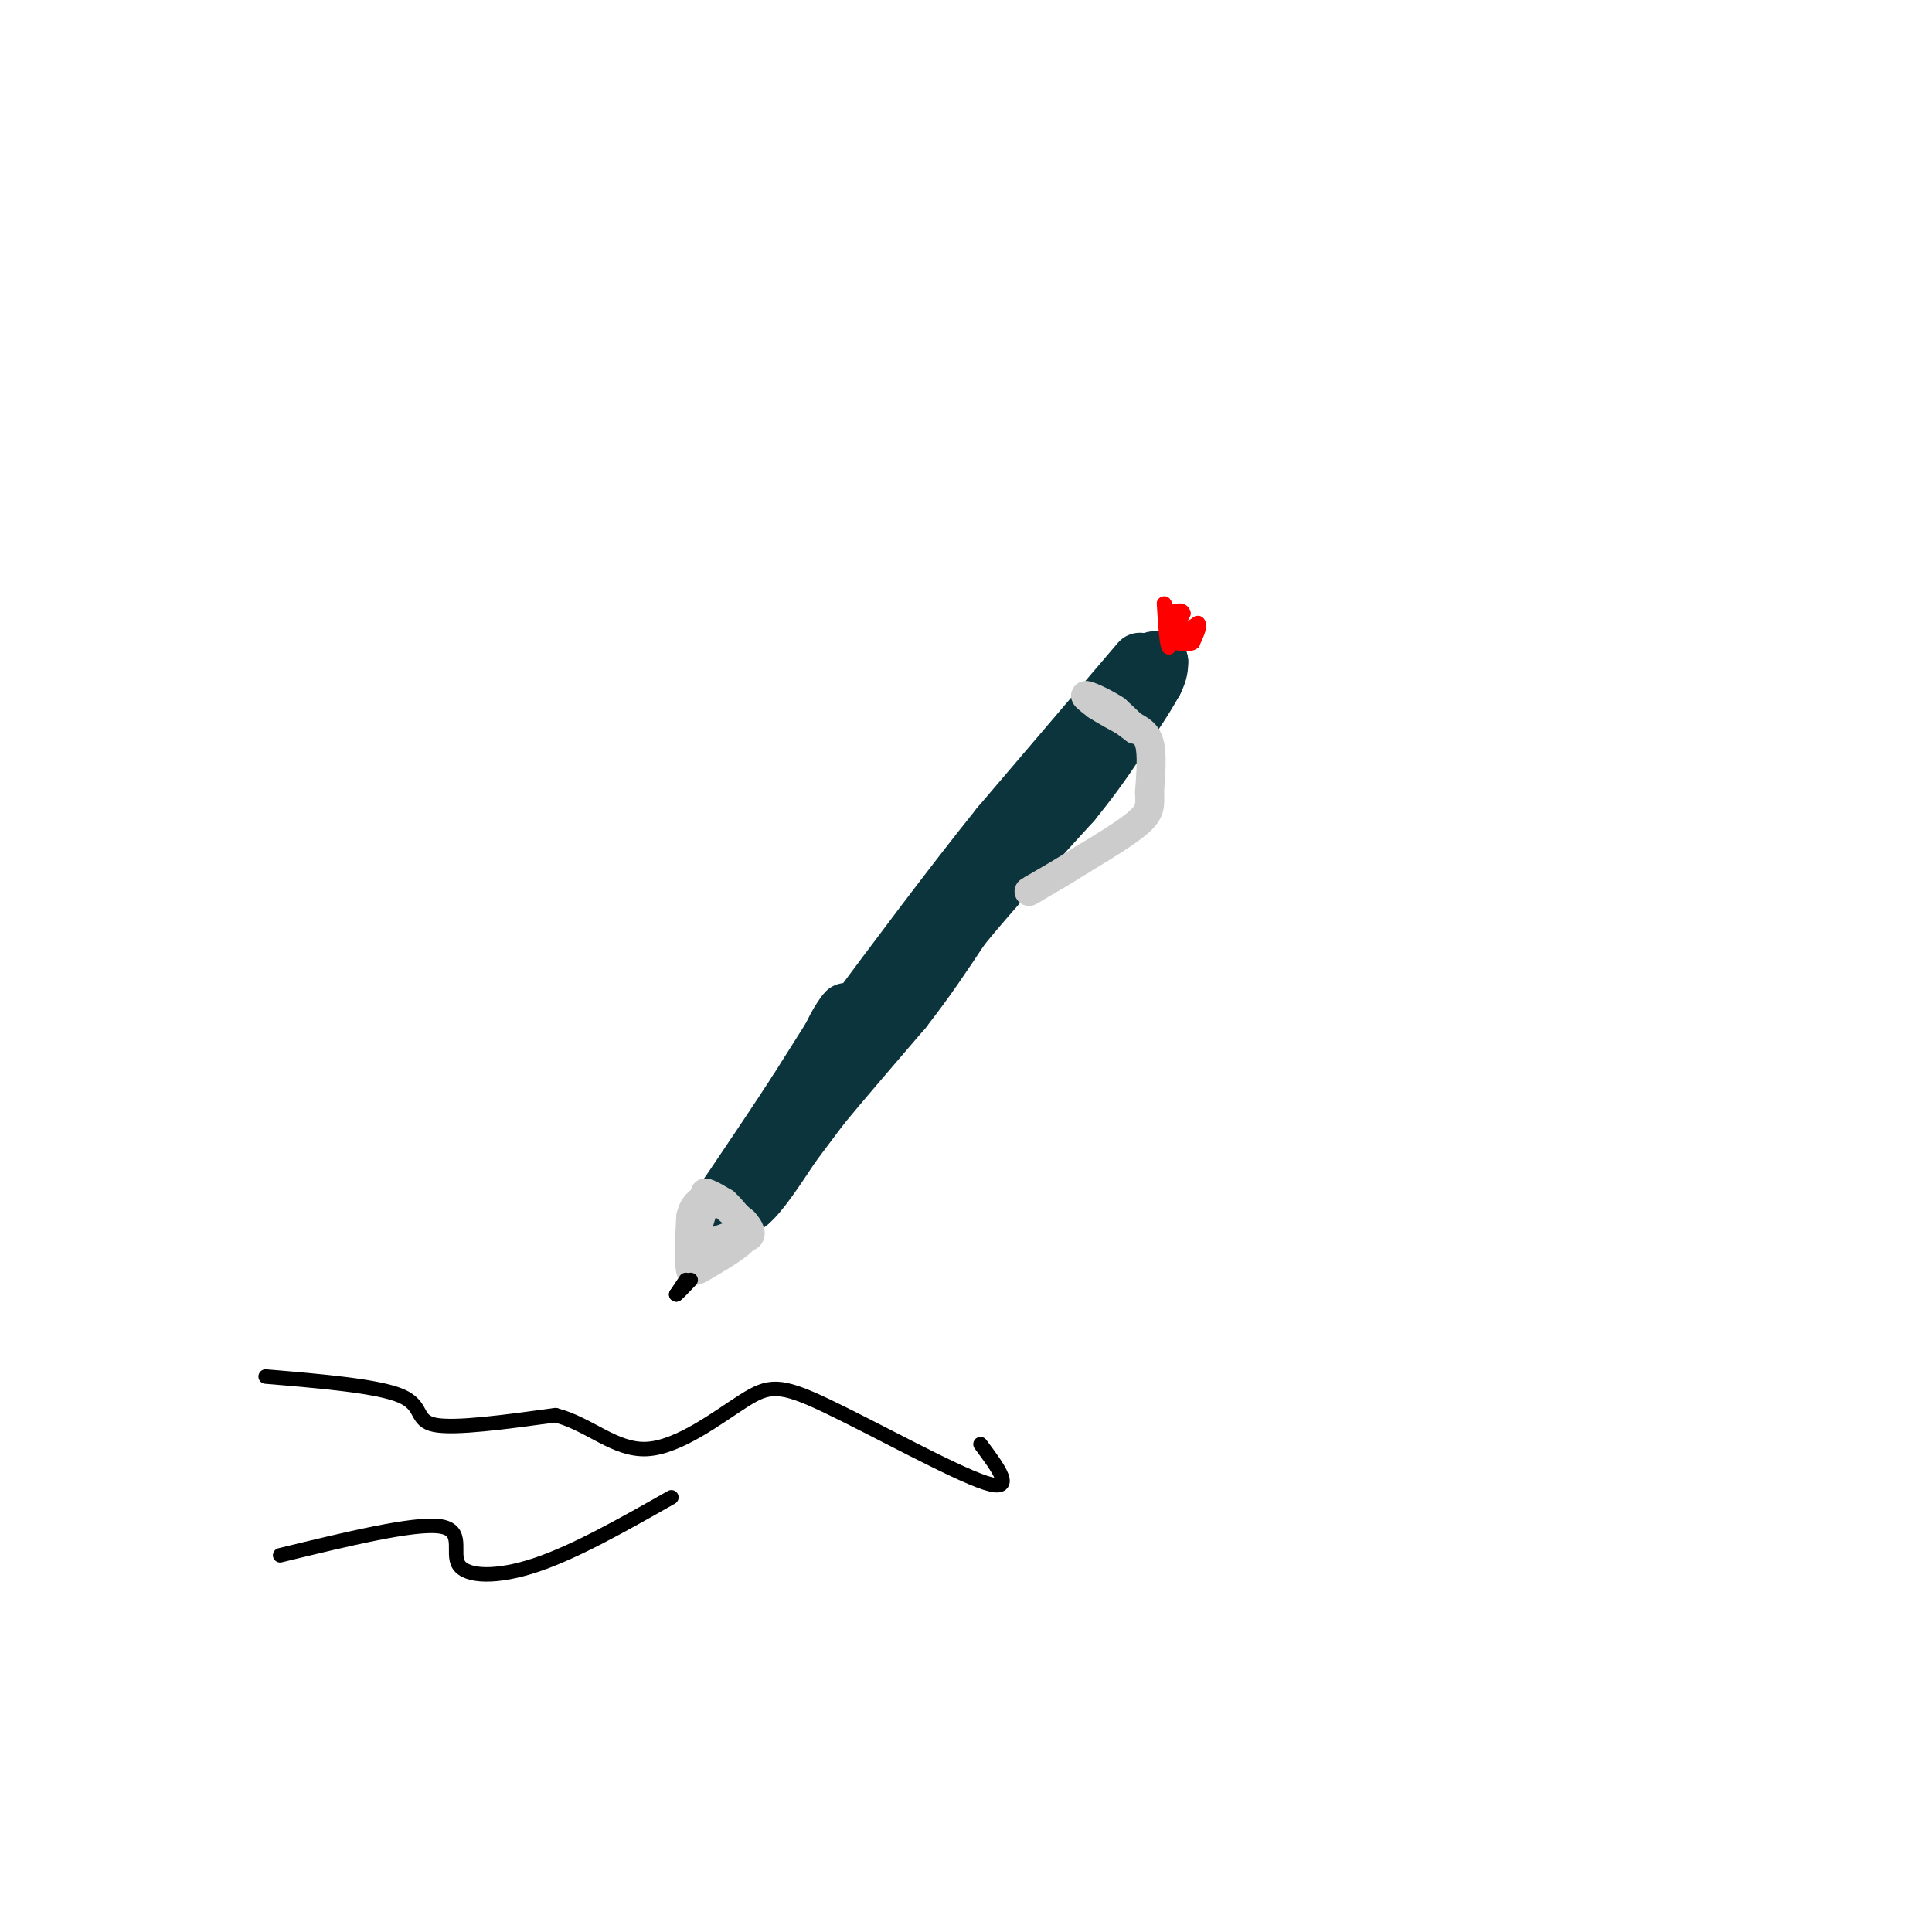 <svg viewBox='0 0 400 400' version='1.1' xmlns='http://www.w3.org/2000/svg' xmlns:xlink='http://www.w3.org/1999/xlink'><g fill='none' stroke='rgb(12,52,61)' stroke-width='12' stroke-linecap='round' stroke-linejoin='round'><path d='M236,137c0.000,0.000 -29.000,34.000 -29,34'/><path d='M207,171c-10.167,12.667 -21.083,27.333 -32,42'/><path d='M175,213c-5.667,7.000 -3.833,3.500 -2,0'/><path d='M173,213c0.578,-1.378 3.022,-4.822 2,-3c-1.022,1.822 -5.511,8.911 -10,16'/><path d='M165,226c-4.000,6.167 -9.000,13.583 -14,21'/><path d='M151,247c-1.667,3.833 1.167,2.917 4,2'/><path d='M155,249c2.167,-1.667 5.583,-6.833 9,-12'/><path d='M164,237c2.500,-3.333 4.250,-5.667 6,-8'/><path d='M170,229c3.833,-4.667 10.417,-12.333 17,-20'/><path d='M187,209c4.833,-6.167 8.417,-11.583 12,-17'/><path d='M199,192c5.833,-7.167 14.417,-16.583 23,-26'/><path d='M222,166c5.833,-7.167 8.917,-12.083 12,-17'/><path d='M234,149c2.833,-4.167 3.917,-6.083 5,-8'/><path d='M239,141c1.000,-2.000 1.000,-3.000 1,-4'/><path d='M240,137c-0.167,-0.667 -1.083,-0.333 -2,0'/></g>
<g fill='none' stroke='rgb(204,204,204)' stroke-width='6' stroke-linecap='round' stroke-linejoin='round'><path d='M227,145c0.000,0.000 8.000,6.000 8,6'/><path d='M235,151c0.667,0.333 -1.667,-1.833 -4,-4'/><path d='M231,147c-2.044,-1.378 -5.156,-2.822 -6,-3c-0.844,-0.178 0.578,0.911 2,2'/><path d='M227,146c1.500,1.000 4.250,2.500 7,4'/><path d='M234,150c1.978,1.067 3.422,1.733 4,4c0.578,2.267 0.289,6.133 0,10'/><path d='M238,164c0.089,2.533 0.311,3.867 -2,6c-2.311,2.133 -7.156,5.067 -12,8'/><path d='M224,178c-3.667,2.333 -6.833,4.167 -10,6'/><path d='M214,184c-1.667,1.000 -0.833,0.500 0,0'/><path d='M148,248c0.000,0.000 6.000,5.000 6,5'/><path d='M154,253c1.333,1.444 1.667,2.556 1,3c-0.667,0.444 -2.333,0.222 -4,0'/><path d='M151,256c-1.833,0.500 -4.417,1.750 -7,3'/><path d='M144,259c-0.833,-1.167 0.583,-5.583 2,-10'/><path d='M146,249c0.333,-2.000 0.167,-2.000 0,-2'/><path d='M146,247c0.667,0.000 2.333,1.000 4,2'/><path d='M150,249c1.500,1.333 3.250,3.667 5,6'/><path d='M155,255c-0.667,2.167 -4.833,4.583 -9,7'/><path d='M146,262c-2.000,1.333 -2.500,1.167 -3,1'/><path d='M143,263c-0.500,-1.667 -0.250,-6.333 0,-11'/><path d='M143,252c0.500,-2.500 1.750,-3.250 3,-4'/><path d='M146,248c0.500,-0.667 0.250,-0.333 0,0'/></g>
<g fill='none' stroke='rgb(0,0,0)' stroke-width='3' stroke-linecap='round' stroke-linejoin='round'><path d='M142,265c0.000,0.000 -2.000,3.000 -2,3'/><path d='M140,268c0.167,0.000 1.583,-1.500 3,-3'/></g>
<g fill='none' stroke='rgb(255,0,0)' stroke-width='3' stroke-linecap='round' stroke-linejoin='round'><path d='M242,132c0.000,0.000 3.000,-1.000 3,-1'/><path d='M245,131c0.167,0.167 -0.917,1.083 -2,2'/><path d='M243,133c-0.167,-0.333 0.417,-2.167 1,-4'/><path d='M244,129c-0.167,0.167 -1.083,2.583 -2,5'/><path d='M242,134c-0.500,-0.667 -0.750,-4.833 -1,-9'/><path d='M241,125c0.167,-0.500 1.083,2.750 2,6'/><path d='M243,131c1.167,0.667 3.083,-0.667 5,-2'/><path d='M248,129c0.667,0.333 -0.167,2.167 -1,4'/><path d='M247,133c-0.833,0.667 -2.417,0.333 -4,0'/><path d='M243,133c-0.333,-1.000 0.833,-3.500 2,-6'/><path d='M245,127c-0.167,-1.000 -1.583,-0.500 -3,0'/><path d='M242,127c-0.500,0.667 -0.250,2.333 0,4'/></g>
<g fill='none' stroke='rgb(0,0,0)' stroke-width='3' stroke-linecap='round' stroke-linejoin='round'><path d='M55,285c11.600,0.978 23.200,1.956 28,4c4.800,2.044 2.800,5.156 7,6c4.200,0.844 14.600,-0.578 25,-2'/><path d='M115,293c7.091,1.824 12.320,7.384 19,7c6.680,-0.384 14.811,-6.711 20,-10c5.189,-3.289 7.435,-3.539 17,1c9.565,4.539 26.447,13.868 33,16c6.553,2.132 2.776,-2.934 -1,-8'/><path d='M58,322c13.804,-3.357 27.607,-6.714 33,-6c5.393,0.714 2.375,5.500 4,8c1.625,2.500 7.893,2.714 16,0c8.107,-2.714 18.054,-8.357 28,-14'/></g>
</svg>